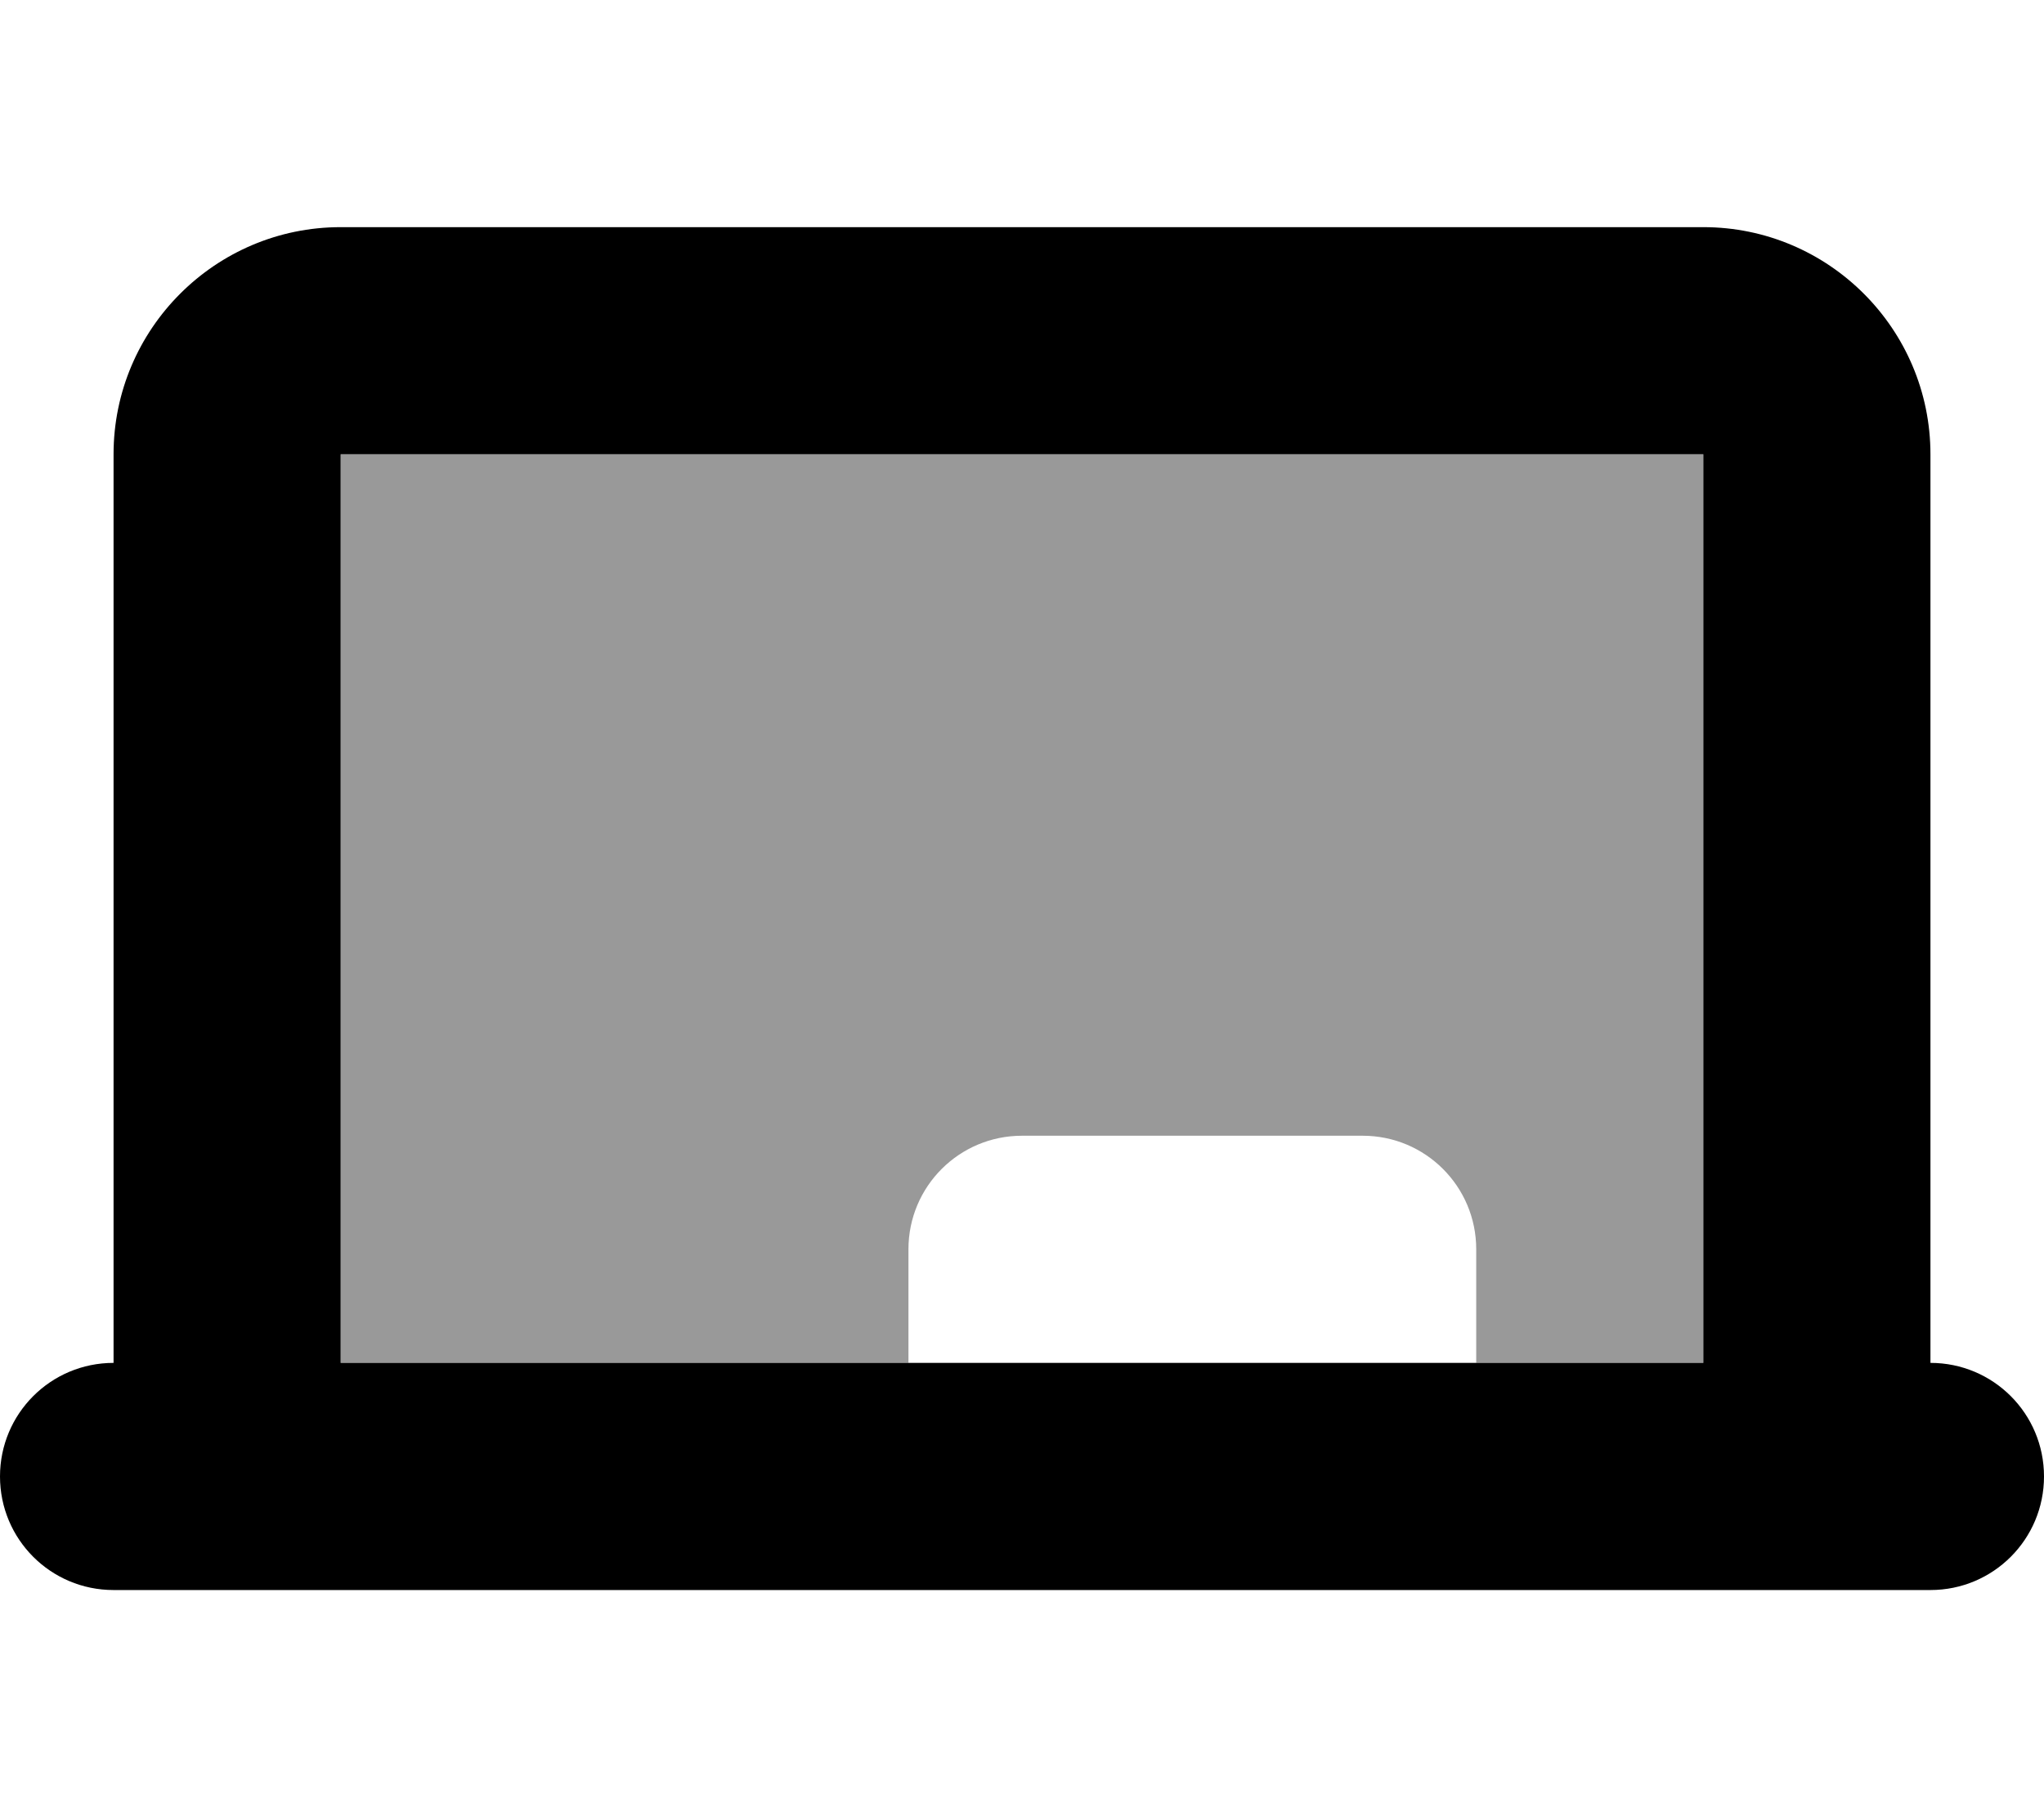 <svg xmlns="http://www.w3.org/2000/svg" viewBox="0 0 576 512"><!--! Font Awesome Pro 7.0.0 by @fontawesome - https://fontawesome.com License - https://fontawesome.com/license (Commercial License) Copyright 2025 Fonticons, Inc. --><path style="fill:currentColor;opacity:.4" d="M96 128l0 256 160 0 0-32c0-17.7 14.3-32 32-32l96 0c17.7 0 32 14.3 32 32l0 32 64 0 0-256-384 0z"/><path style="fill:currentColor;opacity:1" d="M96 64c-35.3 0-64 28.7-64 64l0 256c-17.7 0-32 14.3-32 32s14.3 32 32 32l512 0c17.7 0 32-14.3 32-32s-14.3-32-32-32l0-256c0-35.3-28.7-64-64-64L96 64zM480 384l-384 0 0-256 384 0 0 256z"/></svg>